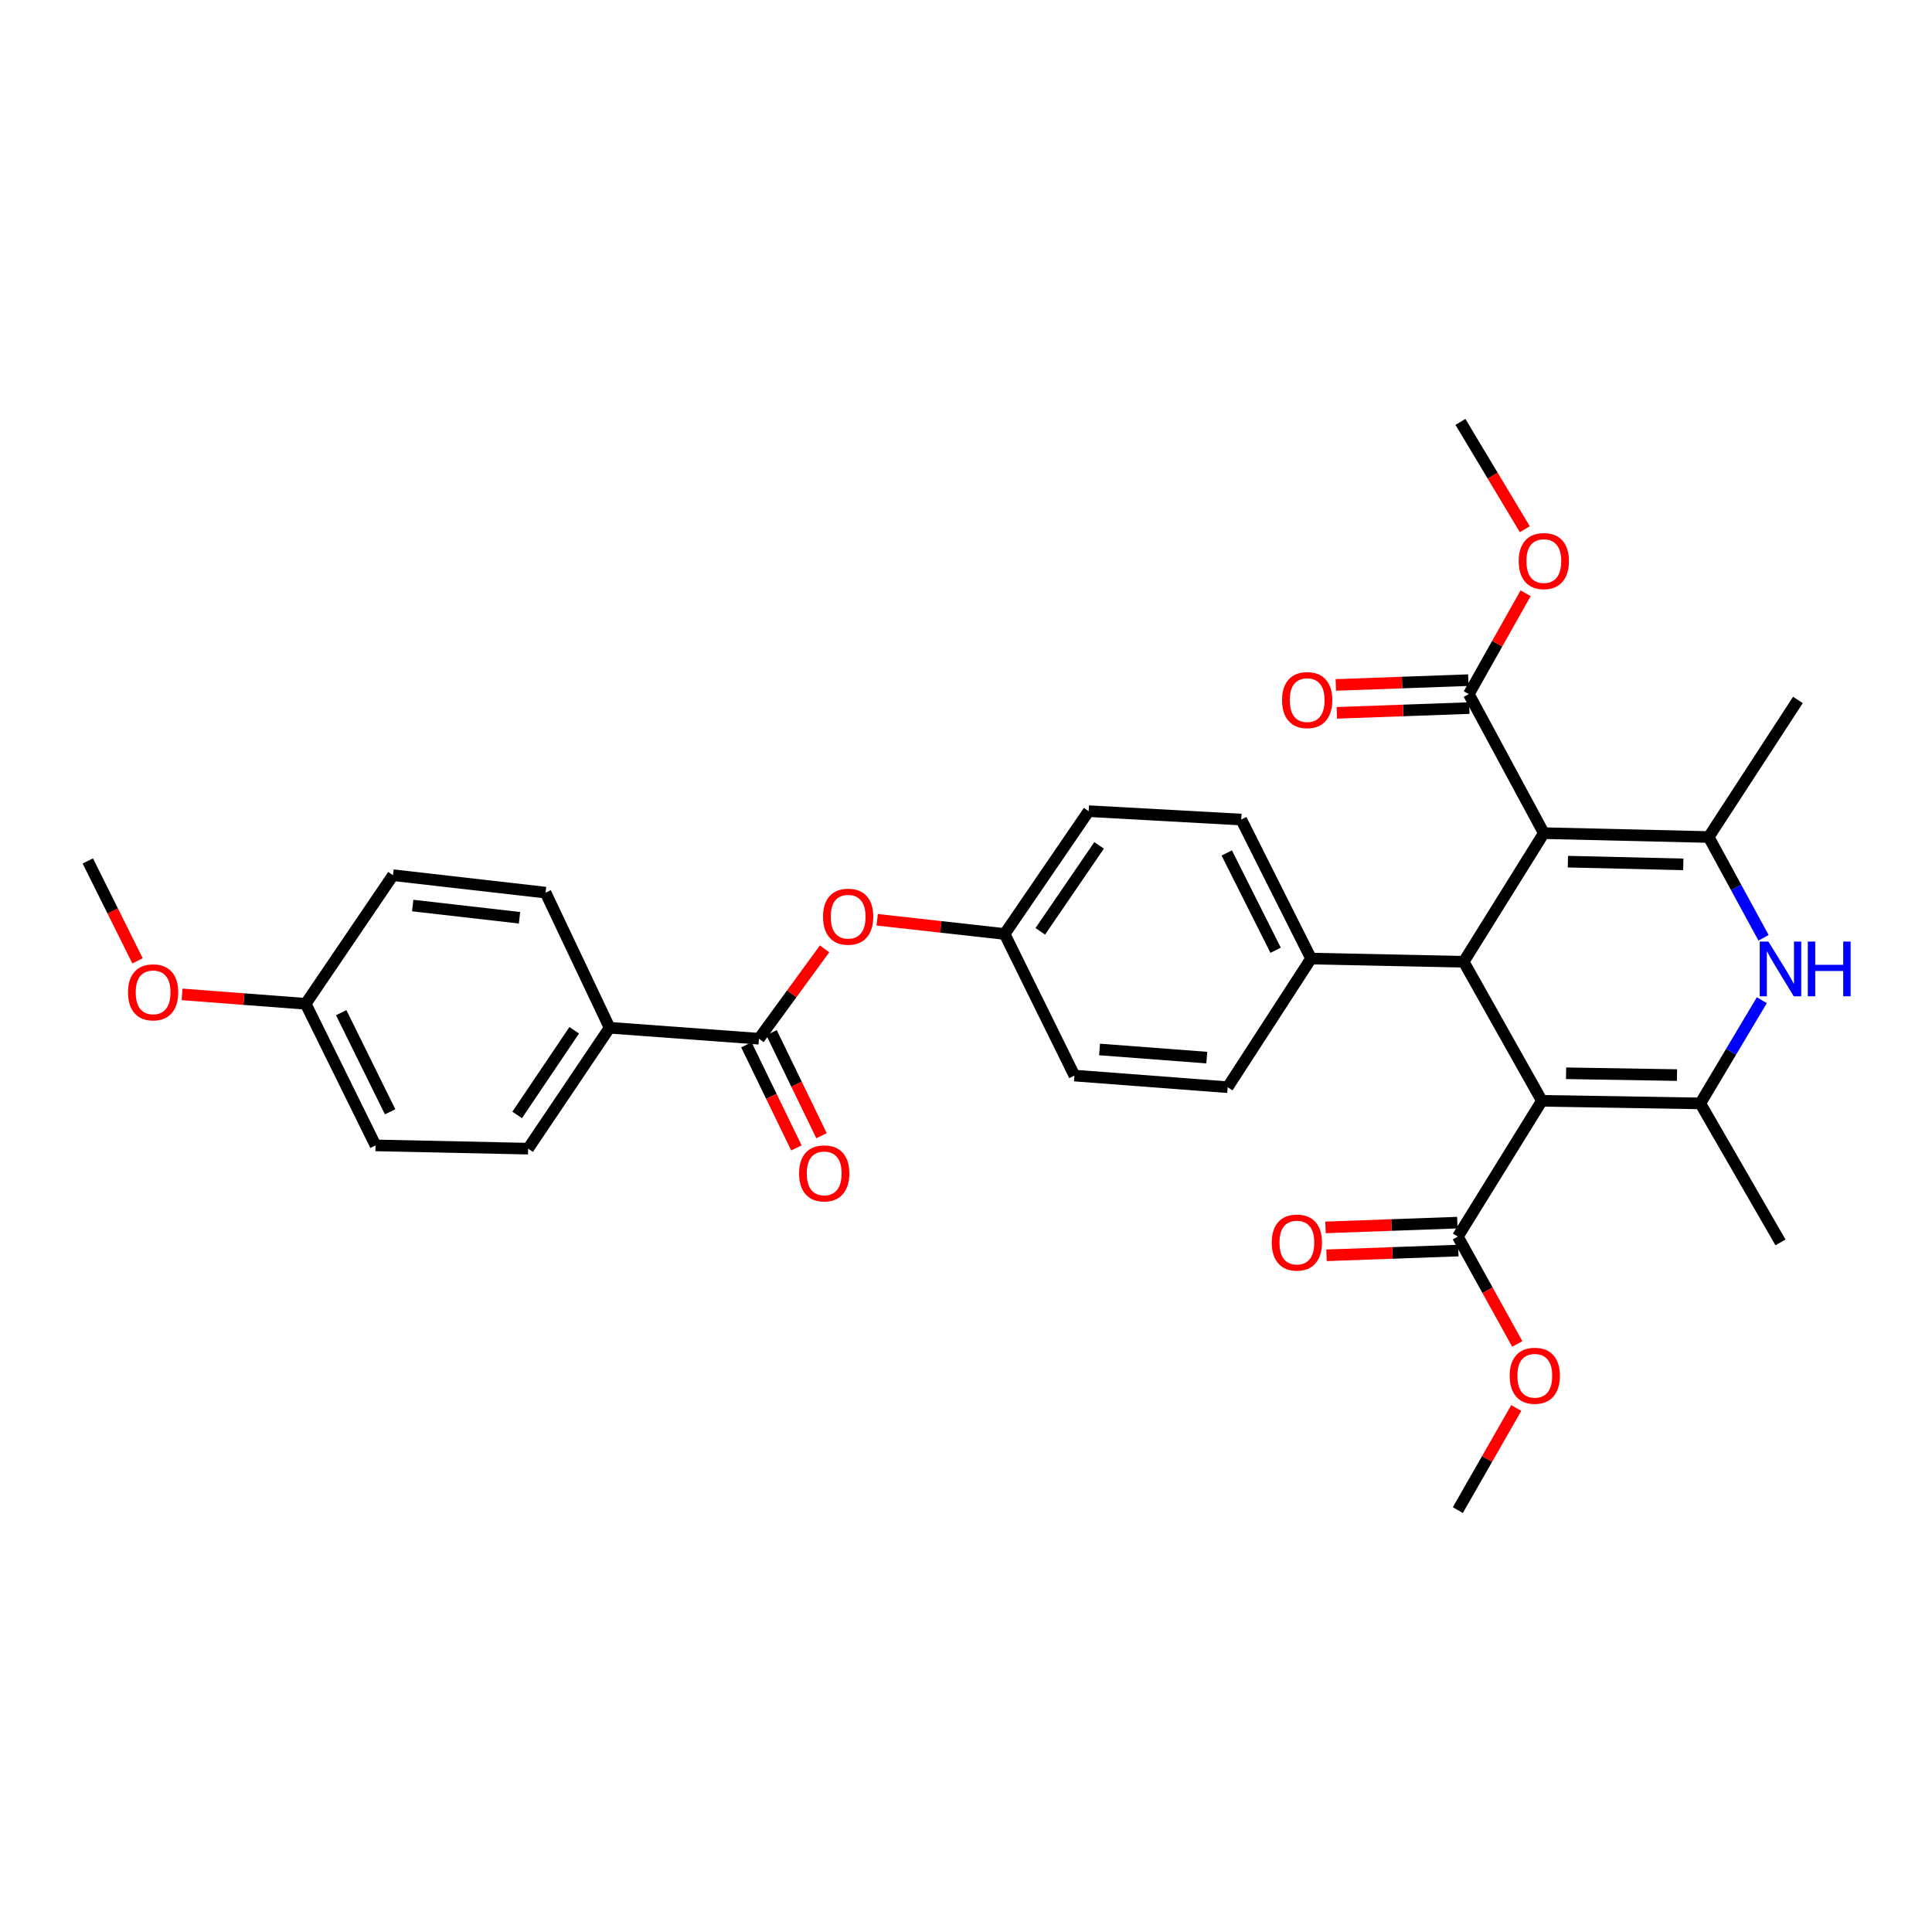 <?xml version='1.0' encoding='iso-8859-1'?>
<svg version='1.1' baseProfile='full'
              xmlns='http://www.w3.org/2000/svg'
                      xmlns:rdkit='http://www.rdkit.org/xml'
                      xmlns:xlink='http://www.w3.org/1999/xlink'
                  xml:space='preserve'
width='1000px' height='1000px' viewBox='0 0 1000 1000'>
<!-- END OF HEADER -->
<rect style='opacity:1.0;fill:#FFFFFF;stroke:none' width='1000' height='1000' x='0' y='0'> </rect>
<path class='bond-1' d='M 798.068,569.778 L 757.6,497.815' style='fill:none;fill-rule:evenodd;stroke:#000000;stroke-width:6px;stroke-linecap:butt;stroke-linejoin:miter;stroke-opacity:1' />
<path class='bond-3' d='M 798.068,569.778 L 880.072,571.12' style='fill:none;fill-rule:evenodd;stroke:#000000;stroke-width:6px;stroke-linecap:butt;stroke-linejoin:miter;stroke-opacity:1' />
<path class='bond-3' d='M 810.605,555.523 L 868.008,556.462' style='fill:none;fill-rule:evenodd;stroke:#000000;stroke-width:6px;stroke-linecap:butt;stroke-linejoin:miter;stroke-opacity:1' />
<path class='bond-5' d='M 798.068,569.778 L 754.572,640.063' style='fill:none;fill-rule:evenodd;stroke:#000000;stroke-width:6px;stroke-linecap:butt;stroke-linejoin:miter;stroke-opacity:1' />
<path class='bond-0' d='M 799.08,431.234 L 757.6,497.815' style='fill:none;fill-rule:evenodd;stroke:#000000;stroke-width:6px;stroke-linecap:butt;stroke-linejoin:miter;stroke-opacity:1' />
<path class='bond-6' d='M 799.08,431.234 L 760.259,359.271' style='fill:none;fill-rule:evenodd;stroke:#000000;stroke-width:6px;stroke-linecap:butt;stroke-linejoin:miter;stroke-opacity:1' />
<path class='bond-32' d='M 799.08,431.234 L 884.409,433.242' style='fill:none;fill-rule:evenodd;stroke:#000000;stroke-width:6px;stroke-linecap:butt;stroke-linejoin:miter;stroke-opacity:1' />
<path class='bond-32' d='M 811.539,445.989 L 871.27,447.395' style='fill:none;fill-rule:evenodd;stroke:#000000;stroke-width:6px;stroke-linecap:butt;stroke-linejoin:miter;stroke-opacity:1' />
<path class='bond-8' d='M 757.6,497.815 L 678.601,496.152' style='fill:none;fill-rule:evenodd;stroke:#000000;stroke-width:6px;stroke-linecap:butt;stroke-linejoin:miter;stroke-opacity:1' />
<path class='bond-2' d='M 884.409,433.242 L 898.609,459.324' style='fill:none;fill-rule:evenodd;stroke:#000000;stroke-width:6px;stroke-linecap:butt;stroke-linejoin:miter;stroke-opacity:1' />
<path class='bond-2' d='M 898.609,459.324 L 912.809,485.407' style='fill:none;fill-rule:evenodd;stroke:#0000FF;stroke-width:6px;stroke-linecap:butt;stroke-linejoin:miter;stroke-opacity:1' />
<path class='bond-21' d='M 884.409,433.242 L 930.604,362.291' style='fill:none;fill-rule:evenodd;stroke:#000000;stroke-width:6px;stroke-linecap:butt;stroke-linejoin:miter;stroke-opacity:1' />
<path class='bond-4' d='M 880.072,571.12 L 895.999,544.408' style='fill:none;fill-rule:evenodd;stroke:#000000;stroke-width:6px;stroke-linecap:butt;stroke-linejoin:miter;stroke-opacity:1' />
<path class='bond-4' d='M 895.999,544.408 L 911.925,517.696' style='fill:none;fill-rule:evenodd;stroke:#0000FF;stroke-width:6px;stroke-linecap:butt;stroke-linejoin:miter;stroke-opacity:1' />
<path class='bond-22' d='M 880.072,571.12 L 921.576,643.067' style='fill:none;fill-rule:evenodd;stroke:#000000;stroke-width:6px;stroke-linecap:butt;stroke-linejoin:miter;stroke-opacity:1' />
<path class='bond-13' d='M 754.312,632.838 L 720.197,634.068' style='fill:none;fill-rule:evenodd;stroke:#000000;stroke-width:6px;stroke-linecap:butt;stroke-linejoin:miter;stroke-opacity:1' />
<path class='bond-13' d='M 720.197,634.068 L 686.083,635.298' style='fill:none;fill-rule:evenodd;stroke:#FF0000;stroke-width:6px;stroke-linecap:butt;stroke-linejoin:miter;stroke-opacity:1' />
<path class='bond-13' d='M 754.833,647.287 L 720.718,648.517' style='fill:none;fill-rule:evenodd;stroke:#000000;stroke-width:6px;stroke-linecap:butt;stroke-linejoin:miter;stroke-opacity:1' />
<path class='bond-13' d='M 720.718,648.517 L 686.604,649.748' style='fill:none;fill-rule:evenodd;stroke:#FF0000;stroke-width:6px;stroke-linecap:butt;stroke-linejoin:miter;stroke-opacity:1' />
<path class='bond-19' d='M 754.572,640.063 L 769.955,667.848' style='fill:none;fill-rule:evenodd;stroke:#000000;stroke-width:6px;stroke-linecap:butt;stroke-linejoin:miter;stroke-opacity:1' />
<path class='bond-19' d='M 769.955,667.848 L 785.339,695.634' style='fill:none;fill-rule:evenodd;stroke:#FF0000;stroke-width:6px;stroke-linecap:butt;stroke-linejoin:miter;stroke-opacity:1' />
<path class='bond-12' d='M 759.998,352.046 L 725.712,353.284' style='fill:none;fill-rule:evenodd;stroke:#000000;stroke-width:6px;stroke-linecap:butt;stroke-linejoin:miter;stroke-opacity:1' />
<path class='bond-12' d='M 725.712,353.284 L 691.425,354.521' style='fill:none;fill-rule:evenodd;stroke:#FF0000;stroke-width:6px;stroke-linecap:butt;stroke-linejoin:miter;stroke-opacity:1' />
<path class='bond-12' d='M 760.52,366.495 L 726.233,367.733' style='fill:none;fill-rule:evenodd;stroke:#000000;stroke-width:6px;stroke-linecap:butt;stroke-linejoin:miter;stroke-opacity:1' />
<path class='bond-12' d='M 726.233,367.733 L 691.946,368.97' style='fill:none;fill-rule:evenodd;stroke:#FF0000;stroke-width:6px;stroke-linecap:butt;stroke-linejoin:miter;stroke-opacity:1' />
<path class='bond-20' d='M 760.259,359.271 L 774.957,333.168' style='fill:none;fill-rule:evenodd;stroke:#000000;stroke-width:6px;stroke-linecap:butt;stroke-linejoin:miter;stroke-opacity:1' />
<path class='bond-20' d='M 774.957,333.168 L 789.655,307.066' style='fill:none;fill-rule:evenodd;stroke:#FF0000;stroke-width:6px;stroke-linecap:butt;stroke-linejoin:miter;stroke-opacity:1' />
<path class='bond-7' d='M 392.836,537.648 L 409.817,514.383' style='fill:none;fill-rule:evenodd;stroke:#000000;stroke-width:6px;stroke-linecap:butt;stroke-linejoin:miter;stroke-opacity:1' />
<path class='bond-7' d='M 409.817,514.383 L 426.797,491.118' style='fill:none;fill-rule:evenodd;stroke:#FF0000;stroke-width:6px;stroke-linecap:butt;stroke-linejoin:miter;stroke-opacity:1' />
<path class='bond-10' d='M 392.836,537.648 L 315.523,531.961' style='fill:none;fill-rule:evenodd;stroke:#000000;stroke-width:6px;stroke-linecap:butt;stroke-linejoin:miter;stroke-opacity:1' />
<path class='bond-11' d='M 386.332,540.804 L 399.274,567.481' style='fill:none;fill-rule:evenodd;stroke:#000000;stroke-width:6px;stroke-linecap:butt;stroke-linejoin:miter;stroke-opacity:1' />
<path class='bond-11' d='M 399.274,567.481 L 412.215,594.159' style='fill:none;fill-rule:evenodd;stroke:#FF0000;stroke-width:6px;stroke-linecap:butt;stroke-linejoin:miter;stroke-opacity:1' />
<path class='bond-11' d='M 399.341,534.493 L 412.282,561.171' style='fill:none;fill-rule:evenodd;stroke:#000000;stroke-width:6px;stroke-linecap:butt;stroke-linejoin:miter;stroke-opacity:1' />
<path class='bond-11' d='M 412.282,561.171 L 425.224,587.848' style='fill:none;fill-rule:evenodd;stroke:#FF0000;stroke-width:6px;stroke-linecap:butt;stroke-linejoin:miter;stroke-opacity:1' />
<path class='bond-14' d='M 678.601,496.152 L 642.462,424.205' style='fill:none;fill-rule:evenodd;stroke:#000000;stroke-width:6px;stroke-linecap:butt;stroke-linejoin:miter;stroke-opacity:1' />
<path class='bond-14' d='M 660.26,491.85 L 634.963,441.487' style='fill:none;fill-rule:evenodd;stroke:#000000;stroke-width:6px;stroke-linecap:butt;stroke-linejoin:miter;stroke-opacity:1' />
<path class='bond-15' d='M 678.601,496.152 L 635.434,562.734' style='fill:none;fill-rule:evenodd;stroke:#000000;stroke-width:6px;stroke-linecap:butt;stroke-linejoin:miter;stroke-opacity:1' />
<path class='bond-9' d='M 454.036,476.077 L 487.014,479.753' style='fill:none;fill-rule:evenodd;stroke:#FF0000;stroke-width:6px;stroke-linecap:butt;stroke-linejoin:miter;stroke-opacity:1' />
<path class='bond-9' d='M 487.014,479.753 L 519.991,483.429' style='fill:none;fill-rule:evenodd;stroke:#000000;stroke-width:6px;stroke-linecap:butt;stroke-linejoin:miter;stroke-opacity:1' />
<path class='bond-16' d='M 315.523,531.961 L 273.353,594.543' style='fill:none;fill-rule:evenodd;stroke:#000000;stroke-width:6px;stroke-linecap:butt;stroke-linejoin:miter;stroke-opacity:1' />
<path class='bond-16' d='M 297.208,533.269 L 267.688,577.076' style='fill:none;fill-rule:evenodd;stroke:#000000;stroke-width:6px;stroke-linecap:butt;stroke-linejoin:miter;stroke-opacity:1' />
<path class='bond-17' d='M 315.523,531.961 L 282.381,462.022' style='fill:none;fill-rule:evenodd;stroke:#000000;stroke-width:6px;stroke-linecap:butt;stroke-linejoin:miter;stroke-opacity:1' />
<path class='bond-24' d='M 642.462,424.205 L 563.487,419.852' style='fill:none;fill-rule:evenodd;stroke:#000000;stroke-width:6px;stroke-linecap:butt;stroke-linejoin:miter;stroke-opacity:1' />
<path class='bond-25' d='M 635.434,562.734 L 556.129,556.718' style='fill:none;fill-rule:evenodd;stroke:#000000;stroke-width:6px;stroke-linecap:butt;stroke-linejoin:miter;stroke-opacity:1' />
<path class='bond-25' d='M 624.632,547.414 L 569.119,543.203' style='fill:none;fill-rule:evenodd;stroke:#000000;stroke-width:6px;stroke-linecap:butt;stroke-linejoin:miter;stroke-opacity:1' />
<path class='bond-27' d='M 273.353,594.543 L 194.377,592.856' style='fill:none;fill-rule:evenodd;stroke:#000000;stroke-width:6px;stroke-linecap:butt;stroke-linejoin:miter;stroke-opacity:1' />
<path class='bond-26' d='M 282.381,462.022 L 203.414,452.994' style='fill:none;fill-rule:evenodd;stroke:#000000;stroke-width:6px;stroke-linecap:butt;stroke-linejoin:miter;stroke-opacity:1' />
<path class='bond-26' d='M 268.894,475.033 L 213.617,468.713' style='fill:none;fill-rule:evenodd;stroke:#000000;stroke-width:6px;stroke-linecap:butt;stroke-linejoin:miter;stroke-opacity:1' />
<path class='bond-18' d='M 519.991,483.429 L 556.129,556.718' style='fill:none;fill-rule:evenodd;stroke:#000000;stroke-width:6px;stroke-linecap:butt;stroke-linejoin:miter;stroke-opacity:1' />
<path class='bond-33' d='M 519.991,483.429 L 563.487,419.852' style='fill:none;fill-rule:evenodd;stroke:#000000;stroke-width:6px;stroke-linecap:butt;stroke-linejoin:miter;stroke-opacity:1' />
<path class='bond-33' d='M 538.448,482.056 L 568.896,437.552' style='fill:none;fill-rule:evenodd;stroke:#000000;stroke-width:6px;stroke-linecap:butt;stroke-linejoin:miter;stroke-opacity:1' />
<path class='bond-30' d='M 784.812,728.775 L 769.692,755.197' style='fill:none;fill-rule:evenodd;stroke:#FF0000;stroke-width:6px;stroke-linecap:butt;stroke-linejoin:miter;stroke-opacity:1' />
<path class='bond-30' d='M 769.692,755.197 L 754.572,781.62' style='fill:none;fill-rule:evenodd;stroke:#000000;stroke-width:6px;stroke-linecap:butt;stroke-linejoin:miter;stroke-opacity:1' />
<path class='bond-29' d='M 789.23,273.91 L 772.572,246.145' style='fill:none;fill-rule:evenodd;stroke:#FF0000;stroke-width:6px;stroke-linecap:butt;stroke-linejoin:miter;stroke-opacity:1' />
<path class='bond-29' d='M 772.572,246.145 L 755.914,218.38' style='fill:none;fill-rule:evenodd;stroke:#000000;stroke-width:6px;stroke-linecap:butt;stroke-linejoin:miter;stroke-opacity:1' />
<path class='bond-23' d='M 158.223,519.567 L 203.414,452.994' style='fill:none;fill-rule:evenodd;stroke:#000000;stroke-width:6px;stroke-linecap:butt;stroke-linejoin:miter;stroke-opacity:1' />
<path class='bond-28' d='M 158.223,519.567 L 126.229,517.13' style='fill:none;fill-rule:evenodd;stroke:#000000;stroke-width:6px;stroke-linecap:butt;stroke-linejoin:miter;stroke-opacity:1' />
<path class='bond-28' d='M 126.229,517.13 L 94.235,514.692' style='fill:none;fill-rule:evenodd;stroke:#FF0000;stroke-width:6px;stroke-linecap:butt;stroke-linejoin:miter;stroke-opacity:1' />
<path class='bond-34' d='M 158.223,519.567 L 194.377,592.856' style='fill:none;fill-rule:evenodd;stroke:#000000;stroke-width:6px;stroke-linecap:butt;stroke-linejoin:miter;stroke-opacity:1' />
<path class='bond-34' d='M 176.613,524.164 L 201.921,575.466' style='fill:none;fill-rule:evenodd;stroke:#000000;stroke-width:6px;stroke-linecap:butt;stroke-linejoin:miter;stroke-opacity:1' />
<path class='bond-31' d='M 71.186,497.334 L 58.32,471.477' style='fill:none;fill-rule:evenodd;stroke:#FF0000;stroke-width:6px;stroke-linecap:butt;stroke-linejoin:miter;stroke-opacity:1' />
<path class='bond-31' d='M 58.32,471.477 L 45.455,445.62' style='fill:none;fill-rule:evenodd;stroke:#000000;stroke-width:6px;stroke-linecap:butt;stroke-linejoin:miter;stroke-opacity:1' />
<path  class='atom-5' d='M 915.316 487.35
L 924.596 502.35
Q 925.516 503.83, 926.996 506.51
Q 928.476 509.19, 928.556 509.35
L 928.556 487.35
L 932.316 487.35
L 932.316 515.67
L 928.436 515.67
L 918.476 499.27
Q 917.316 497.35, 916.076 495.15
Q 914.876 492.95, 914.516 492.27
L 914.516 515.67
L 910.836 515.67
L 910.836 487.35
L 915.316 487.35
' fill='#0000FF'/>
<path  class='atom-5' d='M 935.716 487.35
L 939.556 487.35
L 939.556 499.39
L 954.036 499.39
L 954.036 487.35
L 957.876 487.35
L 957.876 515.67
L 954.036 515.67
L 954.036 502.59
L 939.556 502.59
L 939.556 515.67
L 935.716 515.67
L 935.716 487.35
' fill='#0000FF'/>
<path  class='atom-10' d='M 425.999 474.48
Q 425.999 467.68, 429.359 463.88
Q 432.719 460.08, 438.999 460.08
Q 445.279 460.08, 448.639 463.88
Q 451.999 467.68, 451.999 474.48
Q 451.999 481.36, 448.599 485.28
Q 445.199 489.16, 438.999 489.16
Q 432.759 489.16, 429.359 485.28
Q 425.999 481.4, 425.999 474.48
M 438.999 485.96
Q 443.319 485.96, 445.639 483.08
Q 447.999 480.16, 447.999 474.48
Q 447.999 468.92, 445.639 466.12
Q 443.319 463.28, 438.999 463.28
Q 434.679 463.28, 432.319 466.08
Q 429.999 468.88, 429.999 474.48
Q 429.999 480.2, 432.319 483.08
Q 434.679 485.96, 438.999 485.96
' fill='#FF0000'/>
<path  class='atom-12' d='M 413.605 607.338
Q 413.605 600.538, 416.965 596.738
Q 420.325 592.938, 426.605 592.938
Q 432.885 592.938, 436.245 596.738
Q 439.605 600.538, 439.605 607.338
Q 439.605 614.218, 436.205 618.138
Q 432.805 622.018, 426.605 622.018
Q 420.365 622.018, 416.965 618.138
Q 413.605 614.258, 413.605 607.338
M 426.605 618.818
Q 430.925 618.818, 433.245 615.938
Q 435.605 613.018, 435.605 607.338
Q 435.605 601.778, 433.245 598.978
Q 430.925 596.138, 426.605 596.138
Q 422.285 596.138, 419.925 598.938
Q 417.605 601.738, 417.605 607.338
Q 417.605 613.058, 419.925 615.938
Q 422.285 618.818, 426.605 618.818
' fill='#FF0000'/>
<path  class='atom-13' d='M 663.593 362.371
Q 663.593 355.571, 666.953 351.771
Q 670.313 347.971, 676.593 347.971
Q 682.873 347.971, 686.233 351.771
Q 689.593 355.571, 689.593 362.371
Q 689.593 369.251, 686.193 373.171
Q 682.793 377.051, 676.593 377.051
Q 670.353 377.051, 666.953 373.171
Q 663.593 369.291, 663.593 362.371
M 676.593 373.851
Q 680.913 373.851, 683.233 370.971
Q 685.593 368.051, 685.593 362.371
Q 685.593 356.811, 683.233 354.011
Q 680.913 351.171, 676.593 351.171
Q 672.273 351.171, 669.913 353.971
Q 667.593 356.771, 667.593 362.371
Q 667.593 368.091, 669.913 370.971
Q 672.273 373.851, 676.593 373.851
' fill='#FF0000'/>
<path  class='atom-14' d='M 658.259 643.147
Q 658.259 636.347, 661.619 632.547
Q 664.979 628.747, 671.259 628.747
Q 677.539 628.747, 680.899 632.547
Q 684.259 636.347, 684.259 643.147
Q 684.259 650.027, 680.859 653.947
Q 677.459 657.827, 671.259 657.827
Q 665.019 657.827, 661.619 653.947
Q 658.259 650.067, 658.259 643.147
M 671.259 654.627
Q 675.579 654.627, 677.899 651.747
Q 680.259 648.827, 680.259 643.147
Q 680.259 637.587, 677.899 634.787
Q 675.579 631.947, 671.259 631.947
Q 666.939 631.947, 664.579 634.747
Q 662.259 637.547, 662.259 643.147
Q 662.259 648.867, 664.579 651.747
Q 666.939 654.627, 671.259 654.627
' fill='#FF0000'/>
<path  class='atom-20' d='M 781.405 712.09
Q 781.405 705.29, 784.765 701.49
Q 788.125 697.69, 794.405 697.69
Q 800.685 697.69, 804.045 701.49
Q 807.405 705.29, 807.405 712.09
Q 807.405 718.97, 804.005 722.89
Q 800.605 726.77, 794.405 726.77
Q 788.165 726.77, 784.765 722.89
Q 781.405 719.01, 781.405 712.09
M 794.405 723.57
Q 798.725 723.57, 801.045 720.69
Q 803.405 717.77, 803.405 712.09
Q 803.405 706.53, 801.045 703.73
Q 798.725 700.89, 794.405 700.89
Q 790.085 700.89, 787.725 703.69
Q 785.405 706.49, 785.405 712.09
Q 785.405 717.81, 787.725 720.69
Q 790.085 723.57, 794.405 723.57
' fill='#FF0000'/>
<path  class='atom-21' d='M 786.08 290.408
Q 786.08 283.608, 789.44 279.808
Q 792.8 276.008, 799.08 276.008
Q 805.36 276.008, 808.72 279.808
Q 812.08 283.608, 812.08 290.408
Q 812.08 297.288, 808.68 301.208
Q 805.28 305.088, 799.08 305.088
Q 792.84 305.088, 789.44 301.208
Q 786.08 297.328, 786.08 290.408
M 799.08 301.888
Q 803.4 301.888, 805.72 299.008
Q 808.08 296.088, 808.08 290.408
Q 808.08 284.848, 805.72 282.048
Q 803.4 279.208, 799.08 279.208
Q 794.76 279.208, 792.4 282.008
Q 790.08 284.808, 790.08 290.408
Q 790.08 296.128, 792.4 299.008
Q 794.76 301.888, 799.08 301.888
' fill='#FF0000'/>
<path  class='atom-29' d='M 66.255 513.631
Q 66.255 506.831, 69.615 503.031
Q 72.975 499.231, 79.255 499.231
Q 85.535 499.231, 88.895 503.031
Q 92.255 506.831, 92.255 513.631
Q 92.255 520.511, 88.855 524.431
Q 85.455 528.311, 79.255 528.311
Q 73.015 528.311, 69.615 524.431
Q 66.255 520.551, 66.255 513.631
M 79.255 525.111
Q 83.575 525.111, 85.895 522.231
Q 88.255 519.311, 88.255 513.631
Q 88.255 508.071, 85.895 505.271
Q 83.575 502.431, 79.255 502.431
Q 74.935 502.431, 72.575 505.231
Q 70.255 508.031, 70.255 513.631
Q 70.255 519.351, 72.575 522.231
Q 74.935 525.111, 79.255 525.111
' fill='#FF0000'/>
</svg>
